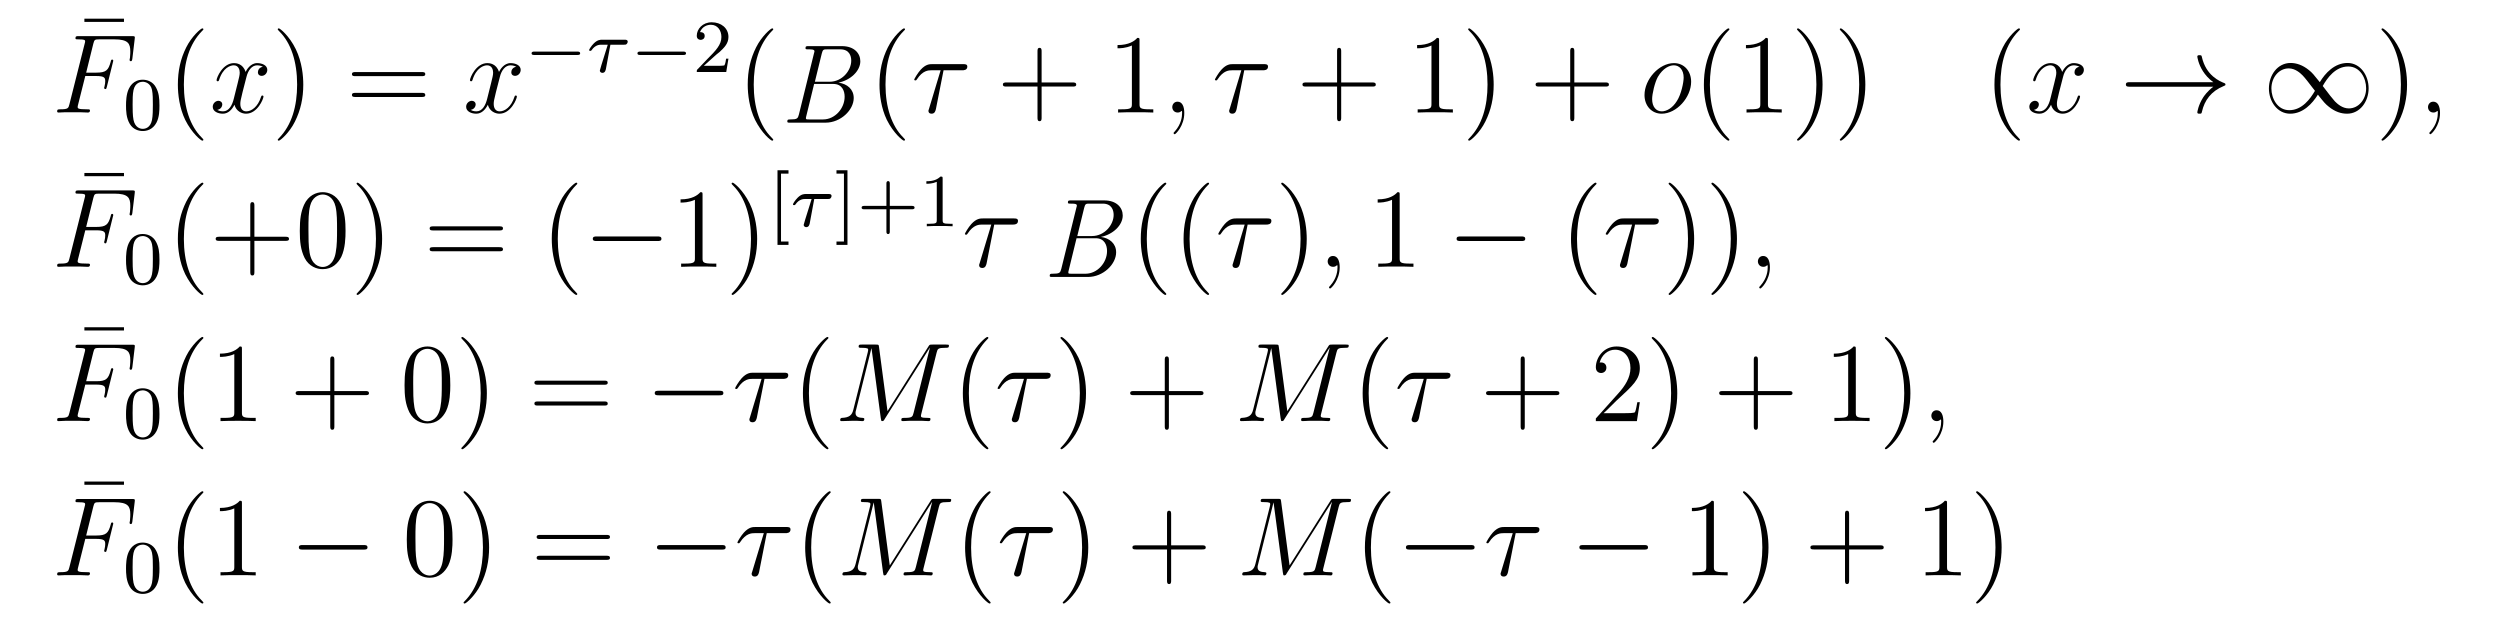 <?xml version="1.0" encoding="UTF-8"?>
<svg xmlns="http://www.w3.org/2000/svg" xmlns:xlink="http://www.w3.org/1999/xlink" viewBox="0 0 266.38 66.75" version="1.2">
<defs>
<g>
<symbol overflow="visible" id="glyph0-0">
<path style="stroke:none;" d=""/>
</symbol>
<symbol overflow="visible" id="glyph0-1">
<path style="stroke:none;" d="M 5.031 -6.656 L 5.031 -7 L 0.812 -7 L 0.812 -6.656 Z M 5.031 -6.656 "/>
</symbol>
<symbol overflow="visible" id="glyph0-2">
<path style="stroke:none;" d="M 3.891 2.906 C 3.891 2.875 3.891 2.844 3.688 2.641 C 2.484 1.438 1.812 -0.531 1.812 -2.969 C 1.812 -5.297 2.375 -7.297 3.766 -8.703 C 3.891 -8.812 3.891 -8.828 3.891 -8.875 C 3.891 -8.938 3.828 -8.969 3.781 -8.969 C 3.625 -8.969 2.641 -8.109 2.062 -6.938 C 1.453 -5.719 1.172 -4.453 1.172 -2.969 C 1.172 -1.906 1.344 -0.484 1.953 0.781 C 2.672 2.219 3.641 3 3.781 3 C 3.828 3 3.891 2.969 3.891 2.906 Z M 3.891 2.906 "/>
</symbol>
<symbol overflow="visible" id="glyph0-3">
<path style="stroke:none;" d="M 3.375 -2.969 C 3.375 -3.891 3.25 -5.359 2.578 -6.75 C 1.875 -8.188 0.891 -8.969 0.766 -8.969 C 0.719 -8.969 0.656 -8.938 0.656 -8.875 C 0.656 -8.828 0.656 -8.812 0.859 -8.609 C 2.062 -7.406 2.719 -5.422 2.719 -2.984 C 2.719 -0.672 2.156 1.328 0.781 2.734 C 0.656 2.844 0.656 2.875 0.656 2.906 C 0.656 2.969 0.719 3 0.766 3 C 0.922 3 1.906 2.141 2.484 0.969 C 3.094 -0.25 3.375 -1.547 3.375 -2.969 Z M 3.375 -2.969 "/>
</symbol>
<symbol overflow="visible" id="glyph0-4">
<path style="stroke:none;" d="M 8.062 -3.875 C 8.234 -3.875 8.453 -3.875 8.453 -4.094 C 8.453 -4.312 8.25 -4.312 8.062 -4.312 L 1.031 -4.312 C 0.859 -4.312 0.641 -4.312 0.641 -4.094 C 0.641 -3.875 0.844 -3.875 1.031 -3.875 Z M 8.062 -1.656 C 8.234 -1.656 8.453 -1.656 8.453 -1.859 C 8.453 -2.094 8.25 -2.094 8.062 -2.094 L 1.031 -2.094 C 0.859 -2.094 0.641 -2.094 0.641 -1.875 C 0.641 -1.656 0.844 -1.656 1.031 -1.656 Z M 8.062 -1.656 "/>
</symbol>
<symbol overflow="visible" id="glyph0-5">
<path style="stroke:none;" d="M 4.766 -2.766 L 8.062 -2.766 C 8.234 -2.766 8.453 -2.766 8.453 -2.969 C 8.453 -3.203 8.25 -3.203 8.062 -3.203 L 4.766 -3.203 L 4.766 -6.5 C 4.766 -6.672 4.766 -6.891 4.547 -6.891 C 4.328 -6.891 4.328 -6.688 4.328 -6.5 L 4.328 -3.203 L 1.031 -3.203 C 0.859 -3.203 0.641 -3.203 0.641 -2.984 C 0.641 -2.766 0.844 -2.766 1.031 -2.766 L 4.328 -2.766 L 4.328 0.531 C 4.328 0.703 4.328 0.922 4.547 0.922 C 4.766 0.922 4.766 0.719 4.766 0.531 Z M 4.766 -2.766 "/>
</symbol>
<symbol overflow="visible" id="glyph0-6">
<path style="stroke:none;" d="M 3.438 -7.656 C 3.438 -7.938 3.438 -7.953 3.203 -7.953 C 2.922 -7.625 2.312 -7.188 1.094 -7.188 L 1.094 -6.844 C 1.359 -6.844 1.953 -6.844 2.625 -7.141 L 2.625 -0.922 C 2.625 -0.484 2.578 -0.344 1.531 -0.344 L 1.156 -0.344 L 1.156 0 C 1.484 -0.031 2.641 -0.031 3.031 -0.031 C 3.438 -0.031 4.578 -0.031 4.906 0 L 4.906 -0.344 L 4.531 -0.344 C 3.484 -0.344 3.438 -0.484 3.438 -0.922 Z M 3.438 -7.656 "/>
</symbol>
<symbol overflow="visible" id="glyph0-7">
<path style="stroke:none;" d="M 5.359 -3.828 C 5.359 -4.812 5.297 -5.781 4.859 -6.688 C 4.375 -7.688 3.516 -7.953 2.922 -7.953 C 2.234 -7.953 1.391 -7.609 0.938 -6.609 C 0.609 -5.859 0.484 -5.109 0.484 -3.828 C 0.484 -2.672 0.578 -1.797 1 -0.938 C 1.469 -0.031 2.297 0.25 2.922 0.25 C 3.953 0.25 4.547 -0.375 4.906 -1.062 C 5.328 -1.953 5.359 -3.125 5.359 -3.828 Z M 2.922 0.016 C 2.531 0.016 1.75 -0.203 1.531 -1.5 C 1.406 -2.219 1.406 -3.125 1.406 -3.969 C 1.406 -4.953 1.406 -5.828 1.594 -6.531 C 1.797 -7.344 2.406 -7.703 2.922 -7.703 C 3.375 -7.703 4.062 -7.438 4.297 -6.406 C 4.453 -5.719 4.453 -4.781 4.453 -3.969 C 4.453 -3.172 4.453 -2.266 4.312 -1.531 C 4.094 -0.219 3.328 0.016 2.922 0.016 Z M 2.922 0.016 "/>
</symbol>
<symbol overflow="visible" id="glyph0-8">
<path style="stroke:none;" d="M 5.266 -2.016 L 5 -2.016 C 4.953 -1.812 4.859 -1.141 4.75 -0.953 C 4.656 -0.844 3.984 -0.844 3.625 -0.844 L 1.406 -0.844 C 1.734 -1.125 2.469 -1.891 2.766 -2.172 C 4.594 -3.844 5.266 -4.469 5.266 -5.656 C 5.266 -7.031 4.172 -7.953 2.781 -7.953 C 1.406 -7.953 0.578 -6.766 0.578 -5.734 C 0.578 -5.125 1.109 -5.125 1.141 -5.125 C 1.406 -5.125 1.703 -5.312 1.703 -5.688 C 1.703 -6.031 1.484 -6.25 1.141 -6.25 C 1.047 -6.25 1.016 -6.25 0.984 -6.234 C 1.203 -7.047 1.859 -7.609 2.625 -7.609 C 3.641 -7.609 4.266 -6.75 4.266 -5.656 C 4.266 -4.641 3.688 -3.75 3 -2.984 L 0.578 -0.281 L 0.578 0 L 4.953 0 Z M 5.266 -2.016 "/>
</symbol>
<symbol overflow="visible" id="glyph1-0">
<path style="stroke:none;" d=""/>
</symbol>
<symbol overflow="visible" id="glyph1-1">
<path style="stroke:none;" d="M 3.547 -3.891 L 4.703 -3.891 C 5.609 -3.891 5.672 -3.688 5.672 -3.344 C 5.672 -3.188 5.656 -3.031 5.594 -2.766 C 5.562 -2.719 5.562 -2.656 5.562 -2.625 C 5.562 -2.547 5.609 -2.5 5.688 -2.5 C 5.781 -2.5 5.797 -2.547 5.844 -2.734 L 6.531 -5.516 C 6.531 -5.562 6.5 -5.641 6.422 -5.641 C 6.312 -5.641 6.297 -5.594 6.25 -5.391 C 6 -4.5 5.766 -4.25 4.719 -4.25 L 3.641 -4.25 L 4.406 -7.344 C 4.516 -7.75 4.547 -7.797 5.031 -7.797 L 6.641 -7.797 C 8.125 -7.797 8.344 -7.344 8.344 -6.5 C 8.344 -6.438 8.344 -6.172 8.312 -5.859 C 8.297 -5.812 8.266 -5.656 8.266 -5.609 C 8.266 -5.516 8.328 -5.469 8.406 -5.469 C 8.484 -5.469 8.531 -5.516 8.562 -5.734 L 8.812 -7.828 C 8.812 -7.859 8.828 -7.984 8.828 -8.016 C 8.828 -8.141 8.719 -8.141 8.516 -8.141 L 2.844 -8.141 C 2.625 -8.141 2.5 -8.141 2.5 -7.922 C 2.5 -7.797 2.578 -7.797 2.781 -7.797 C 3.531 -7.797 3.531 -7.703 3.531 -7.578 C 3.531 -7.516 3.516 -7.469 3.484 -7.344 L 1.859 -0.891 C 1.75 -0.469 1.734 -0.344 0.891 -0.344 C 0.672 -0.344 0.547 -0.344 0.547 -0.125 C 0.547 0 0.656 0 0.734 0 C 0.953 0 1.188 -0.031 1.422 -0.031 L 2.969 -0.031 C 3.234 -0.031 3.531 0 3.797 0 C 3.891 0 4.047 0 4.047 -0.219 C 4.047 -0.344 3.969 -0.344 3.703 -0.344 C 2.766 -0.344 2.734 -0.438 2.734 -0.609 C 2.734 -0.672 2.766 -0.766 2.781 -0.844 Z M 3.547 -3.891 "/>
</symbol>
<symbol overflow="visible" id="glyph1-2">
<path style="stroke:none;" d="M 5.672 -4.875 C 5.281 -4.812 5.141 -4.516 5.141 -4.297 C 5.141 -4 5.359 -3.906 5.531 -3.906 C 5.891 -3.906 6.141 -4.219 6.141 -4.547 C 6.141 -5.047 5.562 -5.266 5.062 -5.266 C 4.344 -5.266 3.938 -4.547 3.828 -4.328 C 3.547 -5.219 2.812 -5.266 2.594 -5.266 C 1.375 -5.266 0.734 -3.703 0.734 -3.438 C 0.734 -3.391 0.781 -3.328 0.859 -3.328 C 0.953 -3.328 0.984 -3.406 1 -3.453 C 1.406 -4.781 2.219 -5.031 2.562 -5.031 C 3.094 -5.031 3.203 -4.531 3.203 -4.25 C 3.203 -3.984 3.125 -3.703 2.984 -3.125 L 2.578 -1.5 C 2.406 -0.781 2.062 -0.125 1.422 -0.125 C 1.359 -0.125 1.062 -0.125 0.812 -0.281 C 1.25 -0.359 1.344 -0.719 1.344 -0.859 C 1.344 -1.094 1.156 -1.25 0.938 -1.25 C 0.641 -1.25 0.328 -0.984 0.328 -0.609 C 0.328 -0.109 0.891 0.125 1.406 0.125 C 1.984 0.125 2.391 -0.328 2.641 -0.828 C 2.828 -0.125 3.438 0.125 3.875 0.125 C 5.094 0.125 5.734 -1.453 5.734 -1.703 C 5.734 -1.766 5.688 -1.812 5.625 -1.812 C 5.516 -1.812 5.5 -1.75 5.469 -1.656 C 5.141 -0.609 4.453 -0.125 3.906 -0.125 C 3.484 -0.125 3.266 -0.438 3.266 -0.922 C 3.266 -1.188 3.312 -1.375 3.5 -2.156 L 3.922 -3.797 C 4.094 -4.5 4.5 -5.031 5.062 -5.031 C 5.078 -5.031 5.422 -5.031 5.672 -4.875 Z M 5.672 -4.875 "/>
</symbol>
<symbol overflow="visible" id="glyph1-3">
<path style="stroke:none;" d="M 3.438 -4.5 L 5.422 -4.5 C 5.562 -4.5 5.969 -4.5 5.969 -4.891 C 5.969 -5.156 5.734 -5.156 5.516 -5.156 L 2.234 -5.156 C 1.953 -5.156 1.547 -5.156 1 -4.562 C 0.688 -4.219 0.312 -3.578 0.312 -3.516 C 0.312 -3.438 0.375 -3.422 0.438 -3.422 C 0.531 -3.422 0.531 -3.453 0.594 -3.531 C 1.219 -4.5 1.844 -4.5 2.141 -4.5 L 3.125 -4.5 L 1.891 -0.406 C 1.828 -0.234 1.828 -0.203 1.828 -0.172 C 1.828 -0.031 1.906 0.125 2.156 0.125 C 2.516 0.125 2.578 -0.188 2.625 -0.375 Z M 3.438 -4.5 "/>
</symbol>
<symbol overflow="visible" id="glyph1-4">
<path style="stroke:none;" d="M 2.328 0.047 C 2.328 -0.641 2.109 -1.156 1.609 -1.156 C 1.234 -1.156 1.047 -0.844 1.047 -0.578 C 1.047 -0.328 1.219 0 1.625 0 C 1.781 0 1.906 -0.047 2.016 -0.156 C 2.047 -0.172 2.062 -0.172 2.062 -0.172 C 2.094 -0.172 2.094 -0.016 2.094 0.047 C 2.094 0.438 2.016 1.219 1.328 2 C 1.188 2.141 1.188 2.156 1.188 2.188 C 1.188 2.25 1.25 2.312 1.312 2.312 C 1.406 2.312 2.328 1.422 2.328 0.047 Z M 2.328 0.047 "/>
</symbol>
<symbol overflow="visible" id="glyph1-5">
<path style="stroke:none;" d="M 5.453 -3.281 C 5.453 -4.422 4.703 -5.266 3.625 -5.266 C 2.047 -5.266 0.484 -3.547 0.484 -1.859 C 0.484 -0.734 1.234 0.125 2.312 0.125 C 3.906 0.125 5.453 -1.609 5.453 -3.281 Z M 2.328 -0.125 C 1.734 -0.125 1.297 -0.594 1.297 -1.438 C 1.297 -1.984 1.578 -3.203 1.906 -3.797 C 2.453 -4.719 3.125 -5.031 3.609 -5.031 C 4.203 -5.031 4.656 -4.547 4.656 -3.719 C 4.656 -3.234 4.406 -1.953 3.938 -1.234 C 3.453 -0.438 2.797 -0.125 2.328 -0.125 Z M 2.328 -0.125 "/>
</symbol>
<symbol overflow="visible" id="glyph1-6">
<path style="stroke:none;" d="M 10.859 -7.297 C 10.969 -7.703 10.984 -7.812 11.828 -7.812 C 12.062 -7.812 12.172 -7.812 12.172 -8.047 C 12.172 -8.156 12.078 -8.156 11.859 -8.156 L 10.422 -8.156 C 10.125 -8.156 10.109 -8.156 9.984 -7.953 L 5.625 -1.062 L 4.719 -7.906 C 4.688 -8.156 4.672 -8.156 4.359 -8.156 L 2.875 -8.156 C 2.656 -8.156 2.547 -8.156 2.547 -7.938 C 2.547 -7.812 2.656 -7.812 2.828 -7.812 C 3.562 -7.812 3.562 -7.719 3.562 -7.594 C 3.562 -7.562 3.562 -7.5 3.516 -7.312 L 1.984 -1.219 C 1.844 -0.641 1.562 -0.375 0.766 -0.344 C 0.734 -0.344 0.578 -0.328 0.578 -0.125 C 0.578 0 0.688 0 0.734 0 C 0.984 0 1.594 -0.031 1.828 -0.031 L 2.406 -0.031 C 2.562 -0.031 2.766 0 2.938 0 C 3.031 0 3.156 0 3.156 -0.234 C 3.156 -0.328 3.031 -0.344 2.984 -0.344 C 2.594 -0.359 2.219 -0.438 2.219 -0.859 C 2.219 -0.984 2.219 -0.984 2.266 -1.156 L 3.906 -7.75 L 3.922 -7.75 L 4.906 -0.328 C 4.953 -0.031 4.953 0 5.062 0 C 5.203 0 5.266 -0.094 5.312 -0.203 L 10.125 -7.812 L 10.141 -7.812 L 8.406 -0.891 C 8.297 -0.469 8.266 -0.344 7.438 -0.344 C 7.203 -0.344 7.094 -0.344 7.094 -0.125 C 7.094 0 7.203 0 7.266 0 C 7.469 0 7.703 -0.031 7.906 -0.031 L 9.328 -0.031 C 9.531 -0.031 9.781 0 9.984 0 C 10.078 0 10.203 0 10.203 -0.234 C 10.203 -0.344 10.094 -0.344 9.922 -0.344 C 9.188 -0.344 9.188 -0.438 9.188 -0.562 C 9.188 -0.578 9.188 -0.656 9.219 -0.75 Z M 10.859 -7.297 "/>
</symbol>
<symbol overflow="visible" id="glyph2-0">
<path style="stroke:none;" d=""/>
</symbol>
<symbol overflow="visible" id="glyph2-1">
<path style="stroke:none;" d="M 3.891 -2.547 C 3.891 -3.391 3.812 -3.906 3.547 -4.422 C 3.203 -5.125 2.547 -5.297 2.109 -5.297 C 1.109 -5.297 0.734 -4.547 0.625 -4.328 C 0.344 -3.75 0.328 -2.953 0.328 -2.547 C 0.328 -2.016 0.344 -1.219 0.734 -0.578 C 1.094 0.016 1.688 0.172 2.109 0.172 C 2.5 0.172 3.172 0.047 3.578 -0.734 C 3.875 -1.312 3.891 -2.031 3.891 -2.547 Z M 2.109 -0.062 C 1.844 -0.062 1.297 -0.188 1.125 -1.016 C 1.031 -1.469 1.031 -2.219 1.031 -2.641 C 1.031 -3.188 1.031 -3.75 1.125 -4.188 C 1.297 -5 1.906 -5.078 2.109 -5.078 C 2.375 -5.078 2.938 -4.938 3.094 -4.219 C 3.188 -3.781 3.188 -3.172 3.188 -2.641 C 3.188 -2.172 3.188 -1.453 3.094 -1 C 2.922 -0.172 2.375 -0.062 2.109 -0.062 Z M 2.109 -0.062 "/>
</symbol>
<symbol overflow="visible" id="glyph2-2">
<path style="stroke:none;" d="M 2.25 -1.625 C 2.375 -1.75 2.703 -2.016 2.844 -2.125 C 3.328 -2.578 3.797 -3.016 3.797 -3.734 C 3.797 -4.688 3 -5.297 2.016 -5.297 C 1.047 -5.297 0.422 -4.578 0.422 -3.859 C 0.422 -3.469 0.734 -3.422 0.844 -3.422 C 1.016 -3.422 1.266 -3.531 1.266 -3.844 C 1.266 -4.25 0.859 -4.25 0.766 -4.25 C 1 -4.844 1.531 -5.031 1.922 -5.031 C 2.656 -5.031 3.047 -4.406 3.047 -3.734 C 3.047 -2.906 2.469 -2.297 1.516 -1.344 L 0.516 -0.297 C 0.422 -0.219 0.422 -0.203 0.422 0 L 3.562 0 L 3.797 -1.422 L 3.547 -1.422 C 3.531 -1.266 3.469 -0.875 3.375 -0.719 C 3.328 -0.656 2.719 -0.656 2.594 -0.656 L 1.172 -0.656 Z M 2.25 -1.625 "/>
</symbol>
<symbol overflow="visible" id="glyph2-3">
<path style="stroke:none;" d="M 2.156 1.984 L 2.156 1.625 L 1.359 1.625 L 1.359 -5.609 L 2.156 -5.609 L 2.156 -5.969 L 0.984 -5.969 L 0.984 1.984 Z M 2.156 1.984 "/>
</symbol>
<symbol overflow="visible" id="glyph2-4">
<path style="stroke:none;" d="M 1.359 -5.969 L 0.188 -5.969 L 0.188 -5.609 L 0.984 -5.609 L 0.984 1.625 L 0.188 1.625 L 0.188 1.984 L 1.359 1.984 Z M 1.359 -5.969 "/>
</symbol>
<symbol overflow="visible" id="glyph2-5">
<path style="stroke:none;" d="M 3.469 -1.812 L 5.812 -1.812 C 5.922 -1.812 6.109 -1.812 6.109 -1.984 C 6.109 -2.172 5.922 -2.172 5.812 -2.172 L 3.469 -2.172 L 3.469 -4.531 C 3.469 -4.641 3.469 -4.812 3.297 -4.812 C 3.109 -4.812 3.109 -4.641 3.109 -4.531 L 3.109 -2.172 L 0.75 -2.172 C 0.641 -2.172 0.469 -2.172 0.469 -1.984 C 0.469 -1.812 0.641 -1.812 0.75 -1.812 L 3.109 -1.812 L 3.109 0.547 C 3.109 0.656 3.109 0.828 3.297 0.828 C 3.469 0.828 3.469 0.656 3.469 0.547 Z M 3.469 -1.812 "/>
</symbol>
<symbol overflow="visible" id="glyph2-6">
<path style="stroke:none;" d="M 2.5 -5.078 C 2.5 -5.297 2.484 -5.297 2.266 -5.297 C 1.938 -4.984 1.516 -4.797 0.766 -4.797 L 0.766 -4.531 C 0.984 -4.531 1.406 -4.531 1.875 -4.734 L 1.875 -0.656 C 1.875 -0.359 1.844 -0.266 1.094 -0.266 L 0.812 -0.266 L 0.812 0 C 1.141 -0.031 1.828 -0.031 2.188 -0.031 C 2.547 -0.031 3.234 -0.031 3.562 0 L 3.562 -0.266 L 3.281 -0.266 C 2.531 -0.266 2.5 -0.359 2.5 -0.656 Z M 2.5 -5.078 "/>
</symbol>
<symbol overflow="visible" id="glyph3-0">
<path style="stroke:none;" d=""/>
</symbol>
<symbol overflow="visible" id="glyph3-1">
<path style="stroke:none;" d="M 5.562 -1.812 C 5.703 -1.812 5.875 -1.812 5.875 -1.984 C 5.875 -2.172 5.703 -2.172 5.562 -2.172 L 1 -2.172 C 0.875 -2.172 0.703 -2.172 0.703 -1.984 C 0.703 -1.812 0.875 -1.812 1 -1.812 Z M 5.562 -1.812 "/>
</symbol>
<symbol overflow="visible" id="glyph4-0">
<path style="stroke:none;" d=""/>
</symbol>
<symbol overflow="visible" id="glyph4-1">
<path style="stroke:none;" d="M 2.5 -2.906 L 3.922 -2.906 C 4.062 -2.906 4.141 -2.906 4.219 -2.969 C 4.312 -3.062 4.344 -3.156 4.344 -3.219 C 4.344 -3.438 4.141 -3.438 4.016 -3.438 L 1.609 -3.438 C 1.438 -3.438 1.125 -3.438 0.734 -3.047 C 0.453 -2.766 0.234 -2.406 0.234 -2.344 C 0.234 -2.266 0.281 -2.25 0.344 -2.25 C 0.438 -2.25 0.453 -2.266 0.5 -2.328 C 0.891 -2.906 1.359 -2.906 1.531 -2.906 L 2.219 -2.906 L 1.531 -0.703 C 1.484 -0.516 1.375 -0.188 1.375 -0.156 C 1.375 0.031 1.547 0.094 1.641 0.094 C 1.938 0.094 1.984 -0.188 2.016 -0.297 Z M 2.5 -2.906 "/>
</symbol>
<symbol overflow="visible" id="glyph5-0">
<path style="stroke:none;" d=""/>
</symbol>
<symbol overflow="visible" id="glyph5-1">
<path style="stroke:none;" d="M 3.094 -8.156 C 2.875 -8.156 2.766 -8.156 2.766 -7.938 C 2.766 -7.812 2.859 -7.812 3.078 -7.812 C 3.375 -7.812 3.719 -7.812 3.719 -7.625 C 3.719 -7.547 3.719 -7.516 3.688 -7.453 L 2.062 -0.859 C 1.953 -0.438 1.875 -0.344 1.141 -0.344 C 0.938 -0.344 0.828 -0.344 0.828 -0.125 C 0.828 0 0.922 0 1.109 0 L 4.906 0 C 6.531 0 7.906 -1.359 7.906 -2.625 C 7.906 -3.562 7.203 -4.141 6.281 -4.266 C 7.547 -4.516 8.609 -5.5 8.609 -6.547 C 8.609 -7.391 7.953 -8.156 6.641 -8.156 Z M 3.766 -4.359 L 4.5 -7.359 C 4.609 -7.812 4.703 -7.812 5.094 -7.812 L 6.484 -7.812 C 7.438 -7.812 7.641 -7.109 7.641 -6.609 C 7.641 -5.562 6.688 -4.359 5.328 -4.359 Z M 3.172 -0.344 C 2.828 -0.344 2.812 -0.359 2.812 -0.484 C 2.812 -0.531 2.812 -0.562 2.859 -0.734 L 3.688 -4.125 L 5.734 -4.125 C 6.672 -4.125 6.938 -3.375 6.938 -2.766 C 6.938 -1.516 5.906 -0.344 4.641 -0.344 Z M 3.172 -0.344 "/>
</symbol>
<symbol overflow="visible" id="glyph6-0">
<path style="stroke:none;" d=""/>
</symbol>
<symbol overflow="visible" id="glyph6-1">
<path style="stroke:none;" d="M 9.969 -2.75 C 9.312 -2.25 8.984 -1.75 8.891 -1.609 C 8.359 -0.781 8.266 -0.031 8.266 -0.016 C 8.266 0.125 8.406 0.125 8.5 0.125 C 8.703 0.125 8.719 0.109 8.766 -0.109 C 9.031 -1.281 9.734 -2.281 11.094 -2.828 C 11.234 -2.875 11.266 -2.906 11.266 -2.984 C 11.266 -3.078 11.203 -3.109 11.172 -3.125 C 10.656 -3.328 9.203 -3.922 8.75 -5.922 C 8.719 -6.078 8.703 -6.109 8.5 -6.109 C 8.406 -6.109 8.266 -6.109 8.266 -5.969 C 8.266 -5.938 8.359 -5.188 8.875 -4.391 C 9.109 -4.031 9.453 -3.609 9.969 -3.234 L 1.094 -3.234 C 0.875 -3.234 0.656 -3.234 0.656 -2.984 C 0.656 -2.75 0.875 -2.75 1.094 -2.75 Z M 9.969 -2.75 "/>
</symbol>
<symbol overflow="visible" id="glyph6-2">
<path style="stroke:none;" d="M 6.078 -3.234 C 5.422 -4.047 5.281 -4.234 4.906 -4.531 C 4.25 -5.062 3.578 -5.281 2.969 -5.281 C 1.562 -5.281 0.656 -3.969 0.656 -2.562 C 0.656 -1.188 1.547 0.125 2.922 0.125 C 4.297 0.125 5.281 -0.953 5.875 -1.906 C 6.516 -1.094 6.656 -0.922 7.031 -0.625 C 7.703 -0.078 8.359 0.125 8.984 0.125 C 10.375 0.125 11.281 -1.188 11.281 -2.578 C 11.281 -3.953 10.406 -5.281 9.031 -5.281 C 7.656 -5.281 6.656 -4.203 6.078 -3.234 Z M 6.391 -2.828 C 6.875 -3.688 7.75 -4.906 9.109 -4.906 C 10.375 -4.906 11.016 -3.656 11.016 -2.578 C 11.016 -1.406 10.219 -0.438 9.172 -0.438 C 8.469 -0.438 7.938 -0.938 7.688 -1.188 C 7.391 -1.516 7.109 -1.891 6.391 -2.828 Z M 5.562 -2.312 C 5.062 -1.453 4.188 -0.25 2.828 -0.25 C 1.562 -0.25 0.922 -1.5 0.922 -2.562 C 0.922 -3.734 1.719 -4.703 2.766 -4.703 C 3.469 -4.703 4 -4.203 4.25 -3.953 C 4.547 -3.641 4.828 -3.266 5.562 -2.312 Z M 5.562 -2.312 "/>
</symbol>
<symbol overflow="visible" id="glyph6-3">
<path style="stroke:none;" d="M 7.875 -2.75 C 8.078 -2.75 8.297 -2.75 8.297 -2.984 C 8.297 -3.234 8.078 -3.234 7.875 -3.234 L 1.406 -3.234 C 1.203 -3.234 0.984 -3.234 0.984 -2.984 C 0.984 -2.75 1.203 -2.75 1.406 -2.75 Z M 7.875 -2.75 "/>
</symbol>
</g>
</defs>
<g id="surface1">
<g style="fill:rgb(0%,0%,0%);fill-opacity:1;">
  <use xlink:href="#glyph0-1" x="8.18" y="8.99"/>
</g>
<g style="fill:rgb(0%,0%,0%);fill-opacity:1;">
  <use xlink:href="#glyph1-1" x="5.54" y="11.99"/>
</g>
<g style="fill:rgb(0%,0%,0%);fill-opacity:1;">
  <use xlink:href="#glyph2-1" x="13.1" y="13.79"/>
</g>
<g style="fill:rgb(0%,0%,0%);fill-opacity:1;">
  <use xlink:href="#glyph0-2" x="17.78" y="11.99"/>
</g>
<g style="fill:rgb(0%,0%,0%);fill-opacity:1;">
  <use xlink:href="#glyph1-2" x="22.34" y="11.99"/>
</g>
<g style="fill:rgb(0%,0%,0%);fill-opacity:1;">
  <use xlink:href="#glyph0-3" x="28.94" y="11.99"/>
</g>
<g style="fill:rgb(0%,0%,0%);fill-opacity:1;">
  <use xlink:href="#glyph0-4" x="36.86" y="11.99"/>
</g>
<g style="fill:rgb(0%,0%,0%);fill-opacity:1;">
  <use xlink:href="#glyph1-2" x="49.34" y="11.99"/>
</g>
<g style="fill:rgb(0%,0%,0%);fill-opacity:1;">
  <use xlink:href="#glyph3-1" x="55.94" y="7.67"/>
</g>
<g style="fill:rgb(0%,0%,0%);fill-opacity:1;">
  <use xlink:href="#glyph4-1" x="62.54" y="7.67"/>
</g>
<g style="fill:rgb(0%,0%,0%);fill-opacity:1;">
  <use xlink:href="#glyph3-1" x="67.22" y="7.67"/>
</g>
<g style="fill:rgb(0%,0%,0%);fill-opacity:1;">
  <use xlink:href="#glyph2-2" x="73.82" y="7.67"/>
</g>
<g style="fill:rgb(0%,0%,0%);fill-opacity:1;">
  <use xlink:href="#glyph0-2" x="78.5" y="11.99"/>
</g>
<g style="fill:rgb(0%,0%,0%);fill-opacity:1;">
  <use xlink:href="#glyph5-1" x="83.06" y="13.07"/>
</g>
<g style="fill:rgb(0%,0%,0%);fill-opacity:1;">
  <use xlink:href="#glyph0-2" x="92.54" y="11.99"/>
</g>
<g style="fill:rgb(0%,0%,0%);fill-opacity:1;">
  <use xlink:href="#glyph1-3" x="97.1" y="11.99"/>
</g>
<g style="fill:rgb(0%,0%,0%);fill-opacity:1;">
  <use xlink:href="#glyph0-5" x="106.22" y="11.99"/>
</g>
<g style="fill:rgb(0%,0%,0%);fill-opacity:1;">
  <use xlink:href="#glyph0-6" x="117.98" y="11.99"/>
</g>
<g style="fill:rgb(0%,0%,0%);fill-opacity:1;">
  <use xlink:href="#glyph1-4" x="123.86" y="11.99"/>
</g>
<g style="fill:rgb(0%,0%,0%);fill-opacity:1;">
  <use xlink:href="#glyph1-3" x="129.14" y="11.99"/>
</g>
<g style="fill:rgb(0%,0%,0%);fill-opacity:1;">
  <use xlink:href="#glyph0-5" x="138.14" y="11.99"/>
</g>
<g style="fill:rgb(0%,0%,0%);fill-opacity:1;">
  <use xlink:href="#glyph0-6" x="149.9" y="11.99"/>
</g>
<g style="fill:rgb(0%,0%,0%);fill-opacity:1;">
  <use xlink:href="#glyph0-3" x="155.78" y="11.99"/>
</g>
<g style="fill:rgb(0%,0%,0%);fill-opacity:1;">
  <use xlink:href="#glyph0-5" x="162.981" y="11.99"/>
</g>
<g style="fill:rgb(0%,0%,0%);fill-opacity:1;">
  <use xlink:href="#glyph1-5" x="174.741" y="11.99"/>
</g>
<g style="fill:rgb(0%,0%,0%);fill-opacity:1;">
  <use xlink:href="#glyph0-2" x="180.38" y="11.99"/>
</g>
<g style="fill:rgb(0%,0%,0%);fill-opacity:1;">
  <use xlink:href="#glyph0-6" x="184.94" y="11.99"/>
</g>
<g style="fill:rgb(0%,0%,0%);fill-opacity:1;">
  <use xlink:href="#glyph0-3" x="190.821" y="11.99"/>
</g>
<g style="fill:rgb(0%,0%,0%);fill-opacity:1;">
  <use xlink:href="#glyph0-3" x="195.381" y="11.99"/>
</g>
<g style="fill:rgb(0%,0%,0%);fill-opacity:1;">
  <use xlink:href="#glyph0-2" x="211.341" y="11.99"/>
</g>
<g style="fill:rgb(0%,0%,0%);fill-opacity:1;">
  <use xlink:href="#glyph1-2" x="215.901" y="11.99"/>
</g>
<g style="fill:rgb(0%,0%,0%);fill-opacity:1;">
  <use xlink:href="#glyph6-1" x="225.861" y="11.99"/>
</g>
<g style="fill:rgb(0%,0%,0%);fill-opacity:1;">
  <use xlink:href="#glyph6-2" x="241.101" y="11.99"/>
</g>
<g style="fill:rgb(0%,0%,0%);fill-opacity:1;">
  <use xlink:href="#glyph0-3" x="253.101" y="11.99"/>
</g>
<g style="fill:rgb(0%,0%,0%);fill-opacity:1;">
  <use xlink:href="#glyph1-4" x="257.661" y="11.99"/>
</g>
<g style="fill:rgb(0%,0%,0%);fill-opacity:1;">
  <use xlink:href="#glyph0-1" x="8.18" y="25.43"/>
</g>
<g style="fill:rgb(0%,0%,0%);fill-opacity:1;">
  <use xlink:href="#glyph1-1" x="5.54" y="28.43"/>
</g>
<g style="fill:rgb(0%,0%,0%);fill-opacity:1;">
  <use xlink:href="#glyph2-1" x="13.1" y="30.23"/>
</g>
<g style="fill:rgb(0%,0%,0%);fill-opacity:1;">
  <use xlink:href="#glyph0-2" x="17.78" y="28.43"/>
</g>
<g style="fill:rgb(0%,0%,0%);fill-opacity:1;">
  <use xlink:href="#glyph0-5" x="22.34" y="28.43"/>
</g>
<g style="fill:rgb(0%,0%,0%);fill-opacity:1;">
  <use xlink:href="#glyph0-7" x="31.46" y="28.43"/>
</g>
<g style="fill:rgb(0%,0%,0%);fill-opacity:1;">
  <use xlink:href="#glyph0-3" x="37.34" y="28.43"/>
</g>
<g style="fill:rgb(0%,0%,0%);fill-opacity:1;">
  <use xlink:href="#glyph0-4" x="45.14" y="28.43"/>
</g>
<g style="fill:rgb(0%,0%,0%);fill-opacity:1;">
  <use xlink:href="#glyph0-2" x="57.62" y="28.43"/>
</g>
<g style="fill:rgb(0%,0%,0%);fill-opacity:1;">
  <use xlink:href="#glyph6-3" x="62.18" y="28.43"/>
</g>
<g style="fill:rgb(0%,0%,0%);fill-opacity:1;">
  <use xlink:href="#glyph0-6" x="71.42" y="28.43"/>
</g>
<g style="fill:rgb(0%,0%,0%);fill-opacity:1;">
  <use xlink:href="#glyph0-3" x="77.3" y="28.43"/>
</g>
<g style="fill:rgb(0%,0%,0%);fill-opacity:1;">
  <use xlink:href="#glyph2-3" x="81.86" y="24.11"/>
</g>
<g style="fill:rgb(0%,0%,0%);fill-opacity:1;">
  <use xlink:href="#glyph4-1" x="84.26" y="24.11"/>
</g>
<g style="fill:rgb(0%,0%,0%);fill-opacity:1;">
  <use xlink:href="#glyph2-4" x="88.94" y="24.11"/>
</g>
<g style="fill:rgb(0%,0%,0%);fill-opacity:1;">
  <use xlink:href="#glyph2-5" x="91.34" y="24.11"/>
</g>
<g style="fill:rgb(0%,0%,0%);fill-opacity:1;">
  <use xlink:href="#glyph2-6" x="97.94" y="24.11"/>
</g>
<g style="fill:rgb(0%,0%,0%);fill-opacity:1;">
  <use xlink:href="#glyph1-3" x="102.5" y="28.43"/>
</g>
<g style="fill:rgb(0%,0%,0%);fill-opacity:1;">
  <use xlink:href="#glyph5-1" x="111.02" y="29.51"/>
</g>
<g style="fill:rgb(0%,0%,0%);fill-opacity:1;">
  <use xlink:href="#glyph0-2" x="120.38" y="28.43"/>
</g>
<g style="fill:rgb(0%,0%,0%);fill-opacity:1;">
  <use xlink:href="#glyph0-2" x="124.94" y="28.43"/>
</g>
<g style="fill:rgb(0%,0%,0%);fill-opacity:1;">
  <use xlink:href="#glyph1-3" x="129.5" y="28.43"/>
</g>
<g style="fill:rgb(0%,0%,0%);fill-opacity:1;">
  <use xlink:href="#glyph0-3" x="135.86" y="28.43"/>
</g>
<g style="fill:rgb(0%,0%,0%);fill-opacity:1;">
  <use xlink:href="#glyph1-4" x="140.42" y="28.43"/>
</g>
<g style="fill:rgb(0%,0%,0%);fill-opacity:1;">
  <use xlink:href="#glyph0-6" x="145.7" y="28.43"/>
</g>
<g style="fill:rgb(0%,0%,0%);fill-opacity:1;">
  <use xlink:href="#glyph6-3" x="154.22" y="28.43"/>
</g>
<g style="fill:rgb(0%,0%,0%);fill-opacity:1;">
  <use xlink:href="#glyph0-2" x="166.22" y="28.43"/>
</g>
<g style="fill:rgb(0%,0%,0%);fill-opacity:1;">
  <use xlink:href="#glyph1-3" x="170.78" y="28.43"/>
</g>
<g style="fill:rgb(0%,0%,0%);fill-opacity:1;">
  <use xlink:href="#glyph0-3" x="177.14" y="28.43"/>
</g>
<g style="fill:rgb(0%,0%,0%);fill-opacity:1;">
  <use xlink:href="#glyph0-3" x="181.7" y="28.43"/>
</g>
<g style="fill:rgb(0%,0%,0%);fill-opacity:1;">
  <use xlink:href="#glyph1-4" x="186.26" y="28.43"/>
</g>
<g style="fill:rgb(0%,0%,0%);fill-opacity:1;">
  <use xlink:href="#glyph0-1" x="8.18" y="41.87"/>
</g>
<g style="fill:rgb(0%,0%,0%);fill-opacity:1;">
  <use xlink:href="#glyph1-1" x="5.54" y="44.87"/>
</g>
<g style="fill:rgb(0%,0%,0%);fill-opacity:1;">
  <use xlink:href="#glyph2-1" x="13.1" y="46.67"/>
</g>
<g style="fill:rgb(0%,0%,0%);fill-opacity:1;">
  <use xlink:href="#glyph0-2" x="17.78" y="44.87"/>
</g>
<g style="fill:rgb(0%,0%,0%);fill-opacity:1;">
  <use xlink:href="#glyph0-6" x="22.34" y="44.87"/>
</g>
<g style="fill:rgb(0%,0%,0%);fill-opacity:1;">
  <use xlink:href="#glyph0-5" x="30.861" y="44.87"/>
</g>
<g style="fill:rgb(0%,0%,0%);fill-opacity:1;">
  <use xlink:href="#glyph0-7" x="42.621" y="44.87"/>
</g>
<g style="fill:rgb(0%,0%,0%);fill-opacity:1;">
  <use xlink:href="#glyph0-3" x="48.501" y="44.87"/>
</g>
<g style="fill:rgb(0%,0%,0%);fill-opacity:1;">
  <use xlink:href="#glyph0-4" x="56.301" y="44.87"/>
</g>
<g style="fill:rgb(0%,0%,0%);fill-opacity:1;">
  <use xlink:href="#glyph6-3" x="68.78" y="44.87"/>
</g>
<g style="fill:rgb(0%,0%,0%);fill-opacity:1;">
  <use xlink:href="#glyph1-3" x="78.02" y="44.87"/>
</g>
<g style="fill:rgb(0%,0%,0%);fill-opacity:1;">
  <use xlink:href="#glyph0-2" x="84.38" y="44.87"/>
</g>
<g style="fill:rgb(0%,0%,0%);fill-opacity:1;">
  <use xlink:href="#glyph1-6" x="88.941" y="44.87"/>
</g>
<g style="fill:rgb(0%,0%,0%);fill-opacity:1;">
  <use xlink:href="#glyph0-2" x="101.421" y="44.87"/>
</g>
<g style="fill:rgb(0%,0%,0%);fill-opacity:1;">
  <use xlink:href="#glyph1-3" x="105.981" y="44.87"/>
</g>
<g style="fill:rgb(0%,0%,0%);fill-opacity:1;">
  <use xlink:href="#glyph0-3" x="112.341" y="44.87"/>
</g>
<g style="fill:rgb(0%,0%,0%);fill-opacity:1;">
  <use xlink:href="#glyph0-5" x="119.781" y="44.87"/>
</g>
<g style="fill:rgb(0%,0%,0%);fill-opacity:1;">
  <use xlink:href="#glyph1-6" x="131.541" y="44.87"/>
</g>
<g style="fill:rgb(0%,0%,0%);fill-opacity:1;">
  <use xlink:href="#glyph0-2" x="144.021" y="44.87"/>
</g>
<g style="fill:rgb(0%,0%,0%);fill-opacity:1;">
  <use xlink:href="#glyph1-3" x="148.581" y="44.87"/>
</g>
<g style="fill:rgb(0%,0%,0%);fill-opacity:1;">
  <use xlink:href="#glyph0-5" x="157.701" y="44.87"/>
</g>
<g style="fill:rgb(0%,0%,0%);fill-opacity:1;">
  <use xlink:href="#glyph0-8" x="169.461" y="44.87"/>
</g>
<g style="fill:rgb(0%,0%,0%);fill-opacity:1;">
  <use xlink:href="#glyph0-3" x="175.341" y="44.87"/>
</g>
<g style="fill:rgb(0%,0%,0%);fill-opacity:1;">
  <use xlink:href="#glyph0-5" x="182.541" y="44.87"/>
</g>
<g style="fill:rgb(0%,0%,0%);fill-opacity:1;">
  <use xlink:href="#glyph0-6" x="194.302" y="44.87"/>
</g>
<g style="fill:rgb(0%,0%,0%);fill-opacity:1;">
  <use xlink:href="#glyph0-3" x="200.182" y="44.87"/>
</g>
<g style="fill:rgb(0%,0%,0%);fill-opacity:1;">
  <use xlink:href="#glyph1-4" x="204.741" y="44.87"/>
</g>
<g style="fill:rgb(0%,0%,0%);fill-opacity:1;">
  <use xlink:href="#glyph0-1" x="8.18" y="58.31"/>
</g>
<g style="fill:rgb(0%,0%,0%);fill-opacity:1;">
  <use xlink:href="#glyph1-1" x="5.54" y="61.31"/>
</g>
<g style="fill:rgb(0%,0%,0%);fill-opacity:1;">
  <use xlink:href="#glyph2-1" x="13.1" y="63.11"/>
</g>
<g style="fill:rgb(0%,0%,0%);fill-opacity:1;">
  <use xlink:href="#glyph0-2" x="17.78" y="61.31"/>
</g>
<g style="fill:rgb(0%,0%,0%);fill-opacity:1;">
  <use xlink:href="#glyph0-6" x="22.34" y="61.31"/>
</g>
<g style="fill:rgb(0%,0%,0%);fill-opacity:1;">
  <use xlink:href="#glyph6-3" x="30.86" y="61.31"/>
</g>
<g style="fill:rgb(0%,0%,0%);fill-opacity:1;">
  <use xlink:href="#glyph0-7" x="42.86" y="61.31"/>
</g>
<g style="fill:rgb(0%,0%,0%);fill-opacity:1;">
  <use xlink:href="#glyph0-3" x="48.74" y="61.31"/>
</g>
<g style="fill:rgb(0%,0%,0%);fill-opacity:1;">
  <use xlink:href="#glyph0-4" x="56.541" y="61.31"/>
</g>
<g style="fill:rgb(0%,0%,0%);fill-opacity:1;">
  <use xlink:href="#glyph6-3" x="69.021" y="61.31"/>
</g>
<g style="fill:rgb(0%,0%,0%);fill-opacity:1;">
  <use xlink:href="#glyph1-3" x="78.261" y="61.31"/>
</g>
<g style="fill:rgb(0%,0%,0%);fill-opacity:1;">
  <use xlink:href="#glyph0-2" x="84.621" y="61.31"/>
</g>
<g style="fill:rgb(0%,0%,0%);fill-opacity:1;">
  <use xlink:href="#glyph1-6" x="89.181" y="61.31"/>
</g>
<g style="fill:rgb(0%,0%,0%);fill-opacity:1;">
  <use xlink:href="#glyph0-2" x="101.661" y="61.31"/>
</g>
<g style="fill:rgb(0%,0%,0%);fill-opacity:1;">
  <use xlink:href="#glyph1-3" x="106.221" y="61.31"/>
</g>
<g style="fill:rgb(0%,0%,0%);fill-opacity:1;">
  <use xlink:href="#glyph0-3" x="112.581" y="61.31"/>
</g>
<g style="fill:rgb(0%,0%,0%);fill-opacity:1;">
  <use xlink:href="#glyph0-5" x="120.021" y="61.31"/>
</g>
<g style="fill:rgb(0%,0%,0%);fill-opacity:1;">
  <use xlink:href="#glyph1-6" x="131.781" y="61.31"/>
</g>
<g style="fill:rgb(0%,0%,0%);fill-opacity:1;">
  <use xlink:href="#glyph0-2" x="144.261" y="61.31"/>
</g>
<g style="fill:rgb(0%,0%,0%);fill-opacity:1;">
  <use xlink:href="#glyph6-3" x="148.822" y="61.31"/>
</g>
<g style="fill:rgb(0%,0%,0%);fill-opacity:1;">
  <use xlink:href="#glyph1-3" x="158.061" y="61.31"/>
</g>
<g style="fill:rgb(0%,0%,0%);fill-opacity:1;">
  <use xlink:href="#glyph6-3" x="167.301" y="61.31"/>
</g>
<g style="fill:rgb(0%,0%,0%);fill-opacity:1;">
  <use xlink:href="#glyph0-6" x="179.181" y="61.31"/>
</g>
<g style="fill:rgb(0%,0%,0%);fill-opacity:1;">
  <use xlink:href="#glyph0-3" x="185.061" y="61.31"/>
</g>
<g style="fill:rgb(0%,0%,0%);fill-opacity:1;">
  <use xlink:href="#glyph0-5" x="192.261" y="61.31"/>
</g>
<g style="fill:rgb(0%,0%,0%);fill-opacity:1;">
  <use xlink:href="#glyph0-6" x="204.022" y="61.31"/>
</g>
<g style="fill:rgb(0%,0%,0%);fill-opacity:1;">
  <use xlink:href="#glyph0-3" x="209.902" y="61.31"/>
</g>
</g>
</svg>
